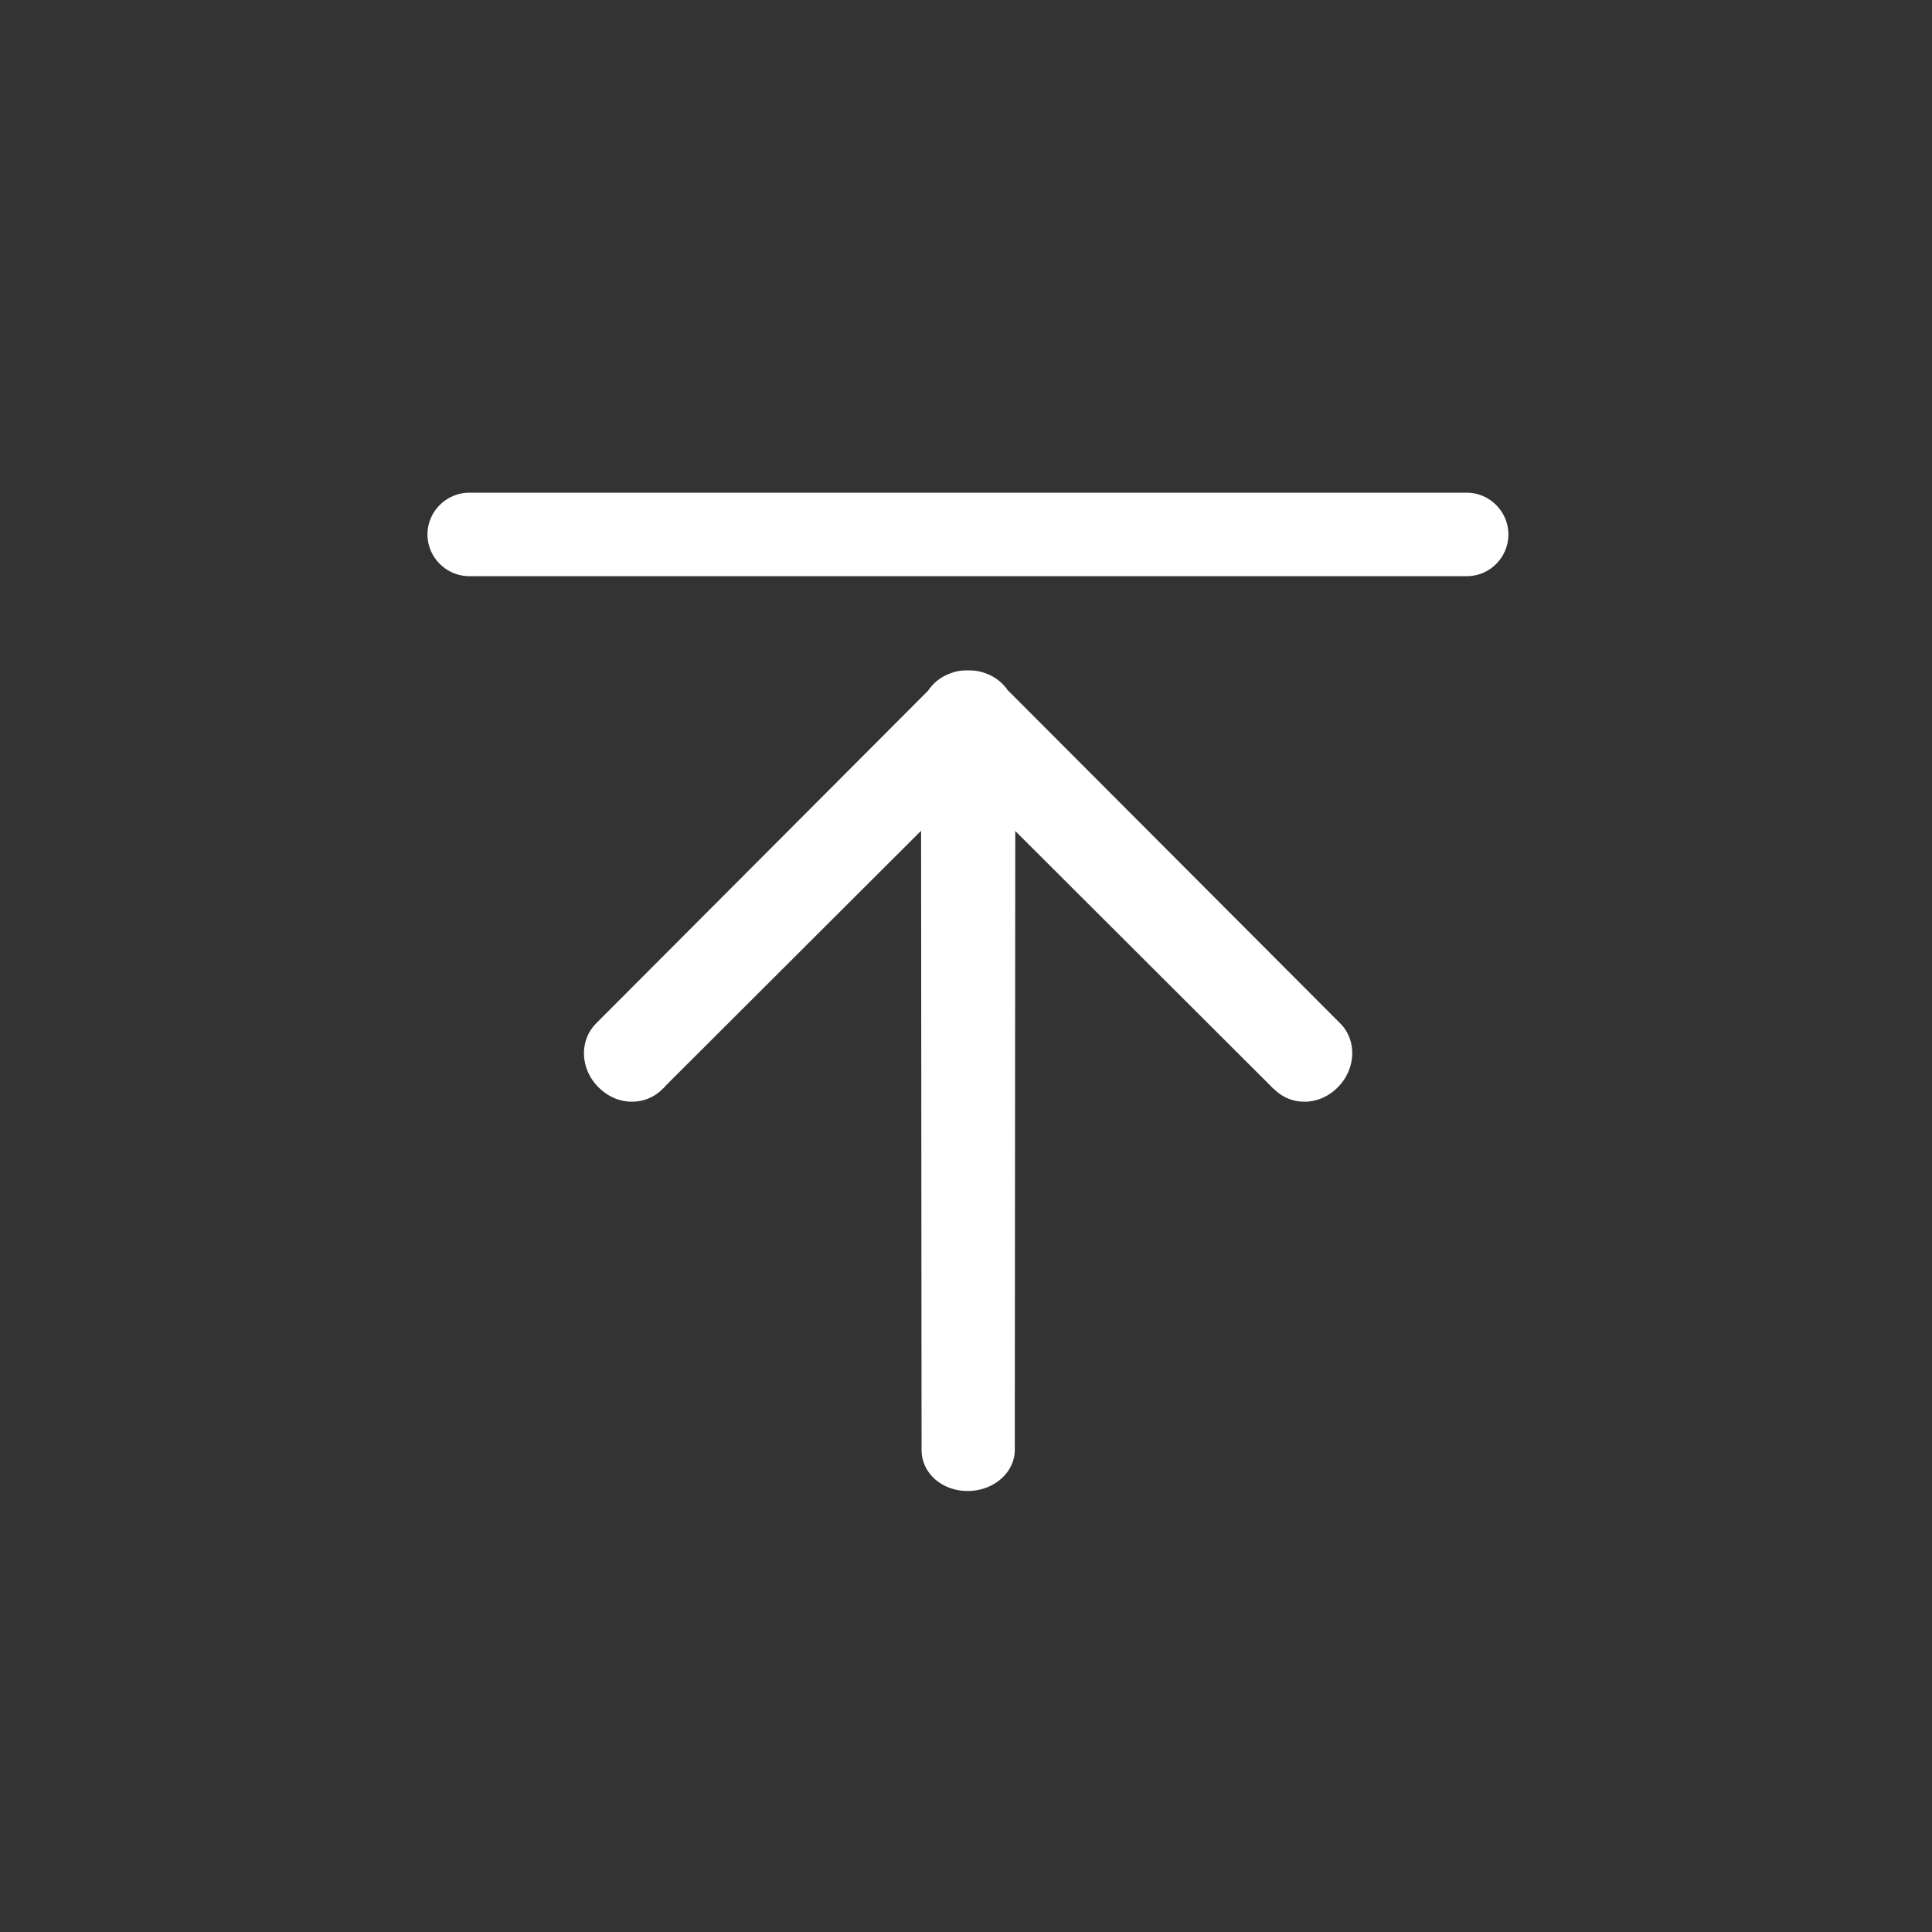 <?xml version="1.0" encoding="UTF-8"?><svg id="_图层_1" xmlns="http://www.w3.org/2000/svg" viewBox="0 0 80 80"><rect x="0" y="0" width="80" height="80" fill="#333333" stroke="none"/><defs><style>.cls-1{fill:#fff;}</style></defs><path class="cls-1" d="m41.75,28.61c-.23-.34-.56-.6-.94-.73-.2-.08-.42-.12-.66-.12h-.07s-.06,0-.09,0c-.23,0-.44.04-.63.12-.4.14-.72.4-.93.72l-13.75,13.78c-.32.32-.5.76-.5,1.23,0,.52.22,1.04.61,1.42.38.38.87.59,1.38.59.47,0,.91-.18,1.25-.51.01-.02.03-.03.05-.05.03-.03.08-.07.09-.1l10.58-10.56.02,25.42c0,.06,0,.11,0,.16v.06c0,.96.84,1.7,1.91,1.7s1.95-.76,1.95-1.7l.02-25.63,10.57,10.55s.07.08.11.11l.05.04c.33.33.77.51,1.24.51.51,0,1-.21,1.38-.59.76-.76.81-1.95.11-2.65l-13.74-13.77Zm18.98-8.21H19.44c-.96,0-1.74.78-1.74,1.73s.78,1.73,1.74,1.73h41.29c.96,0,1.73-.78,1.73-1.73s-.78-1.73-1.73-1.73"/></svg>